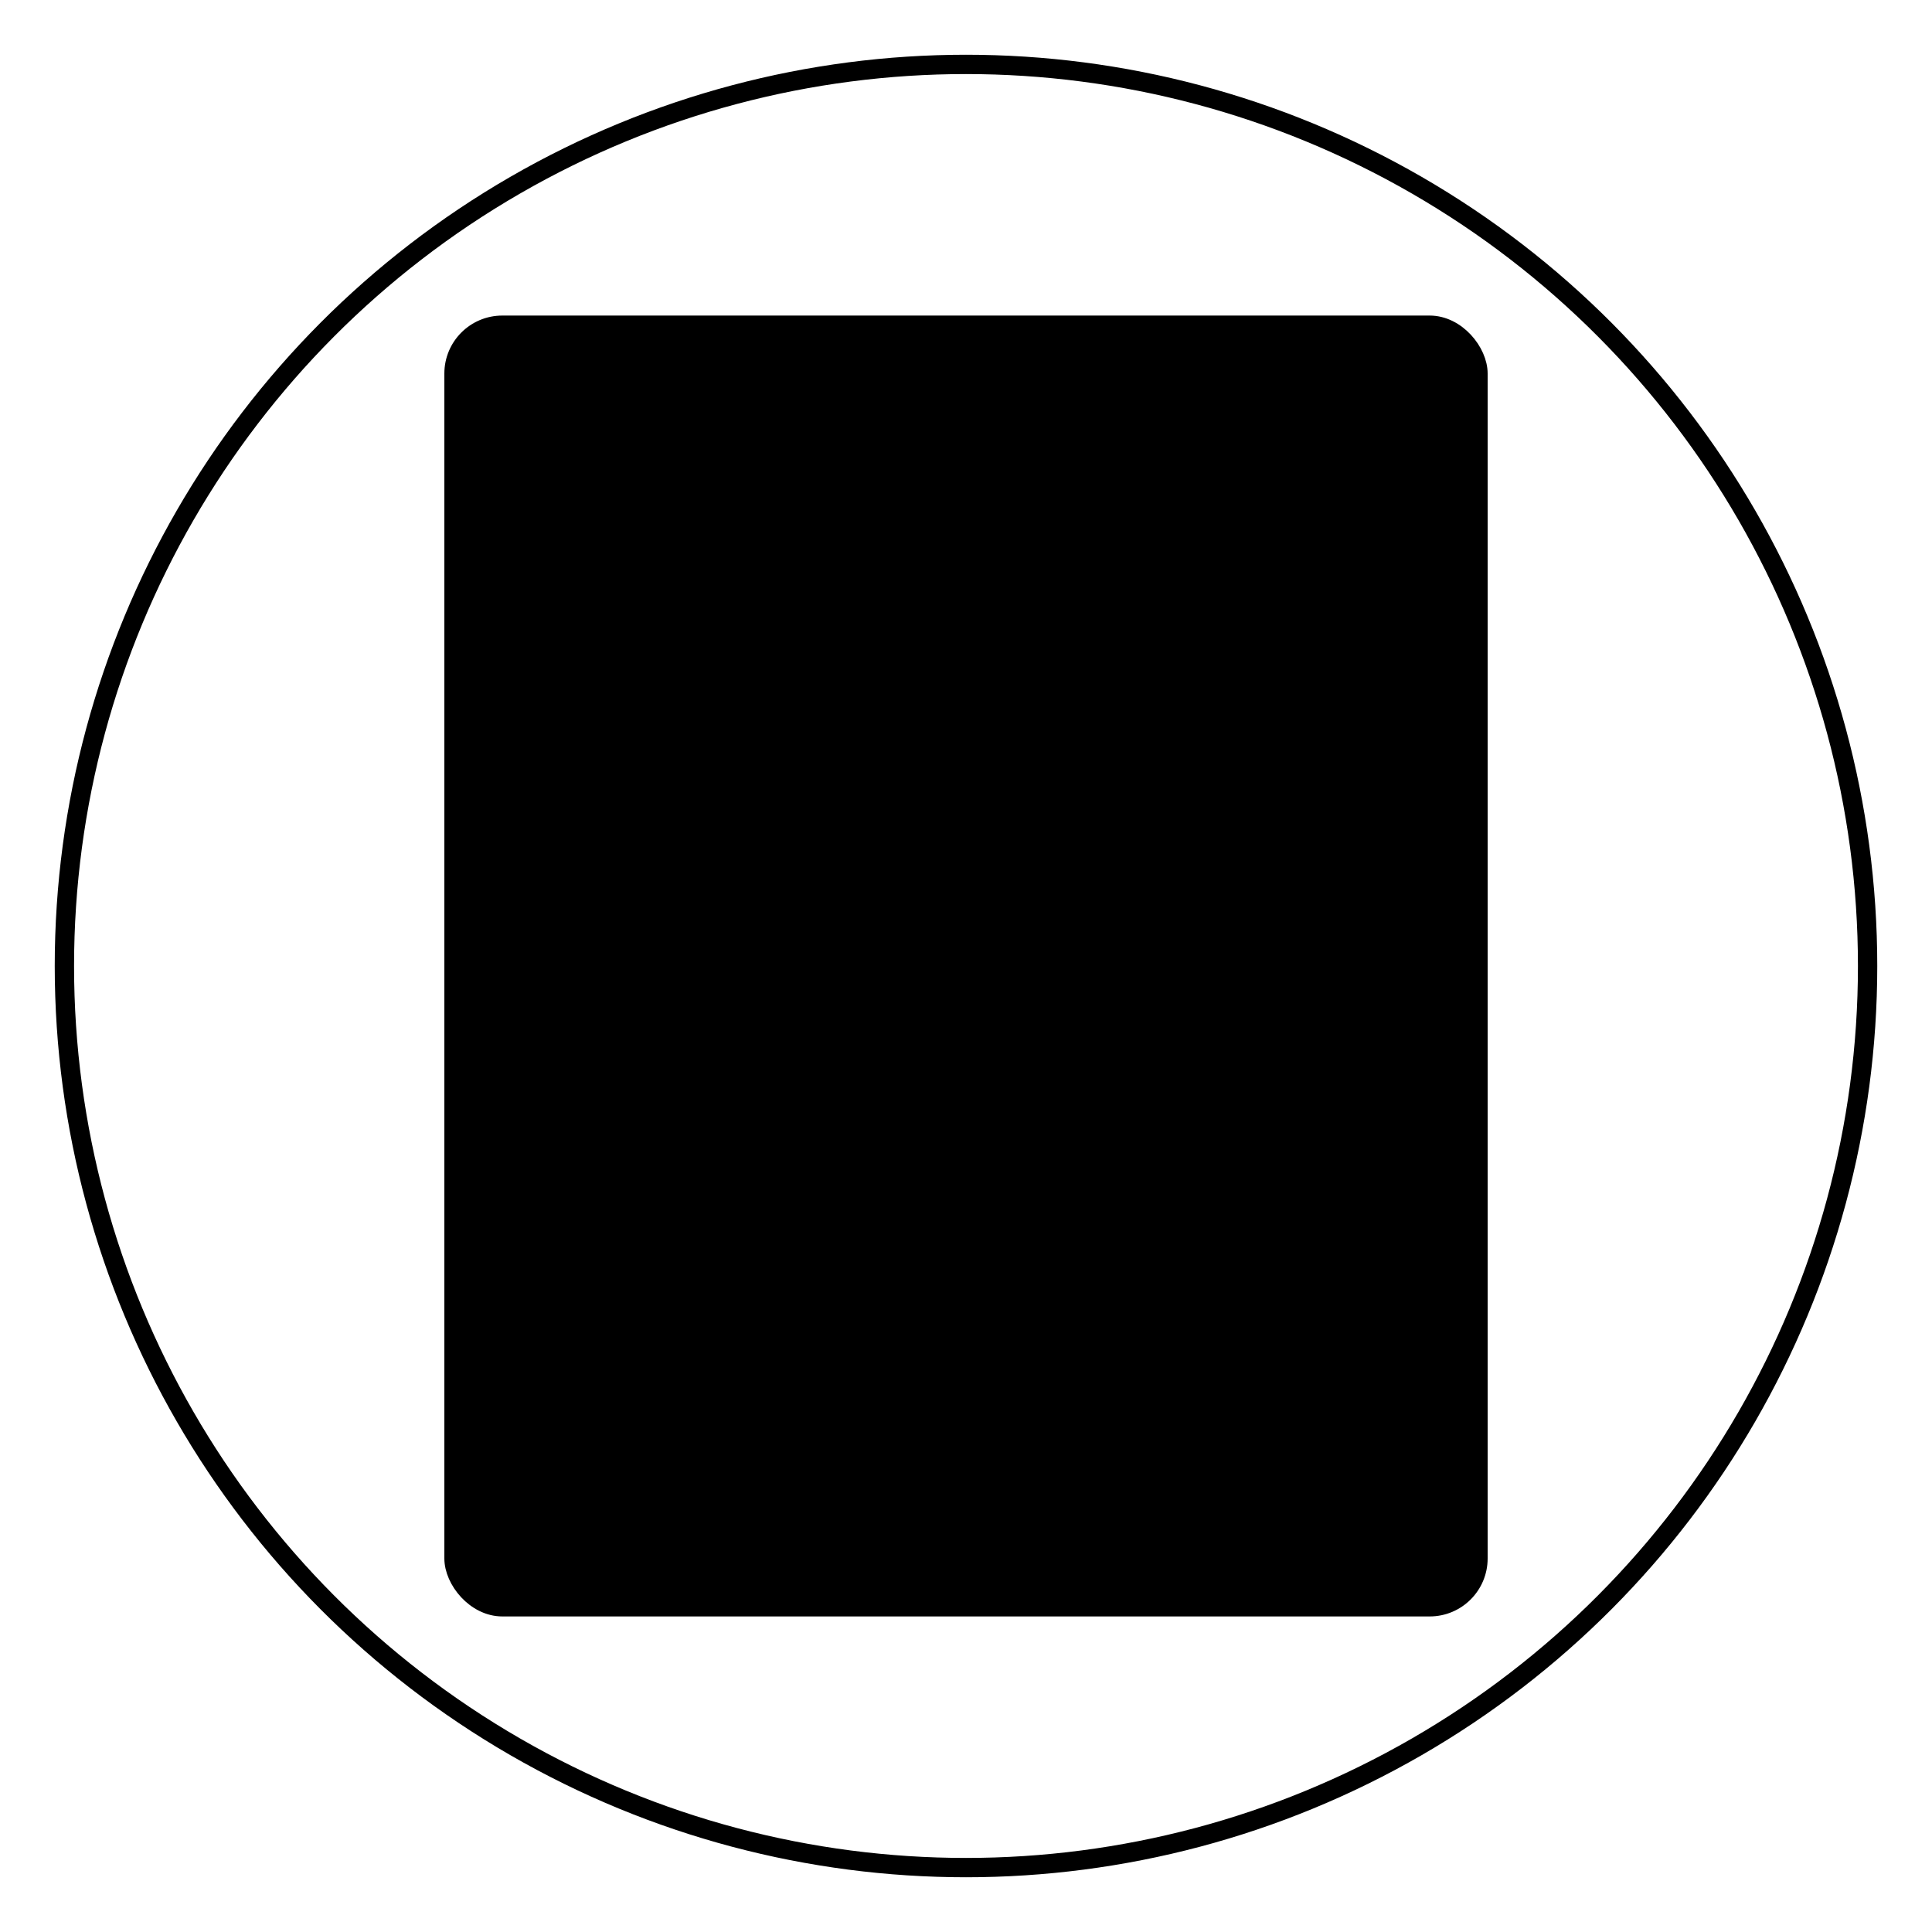 <svg viewBox="0 0 300 300" xmlns="http://www.w3.org/2000/svg">
  <defs>
    <linearGradient id="mainGrad" x1="0%" y1="0%" x2="100%" y2="100%">
      <stop offset="0%" style="stop-color:hsl(234, 55%, 40%);stop-opacity:1" />
      <stop offset="100%" style="stop-color:hsl(234, 55%, 25%);stop-opacity:1" />
    </linearGradient>
    <linearGradient id="accentGrad" x1="0%" y1="0%" x2="100%" y2="100%">
      <stop offset="0%" style="stop-color:hsl(234, 55%, 65%);stop-opacity:1" />
      <stop offset="100%" style="stop-color:hsl(234, 55%, 40%);stop-opacity:1" />
    </linearGradient>
    <pattern id="sealPattern" patternUnits="userSpaceOnUse" width="8" height="8">
      <circle cx="4" cy="4" r="1" fill="hsl(234, 55%, 65%)" opacity="0.3"/>
    </pattern>
  </defs>
  
  <!-- Outer decorative circle -->
  <circle cx="150" cy="150" r="140" fill="none" stroke="url(#accentGrad)" stroke-width="3" opacity="0.4"/>
  
  <!-- Main document background -->
  <rect x="70" y="50" width="160" height="200" rx="8" fill="url(#mainGrad)" stroke="hsl(234, 55%, 65%)" stroke-width="2"/>
  
  <!-- Document lines -->
  <line x1="90" y1="80" x2="210" y2="80" stroke="hsl(234, 55%, 65%)" stroke-width="2" opacity="0.6"/>
  <line x1="90" y1="100" x2="210" y2="100" stroke="hsl(234, 55%, 65%)" stroke-width="2" opacity="0.6"/>
  <line x1="90" y1="120" x2="180" y2="120" stroke="hsl(234, 55%, 65%)" stroke-width="2" opacity="0.6"/>
  <line x1="90" y1="140" x2="195" y2="140" stroke="hsl(234, 55%, 65%)" stroke-width="2" opacity="0.6"/>
  
  <!-- Notary seal base -->
  <circle cx="150" cy="180" r="35" fill="url(#accentGrad)" stroke="hsl(234, 55%, 25%)" stroke-width="3"/>
  <circle cx="150" cy="180" r="28" fill="url(#sealPattern)" stroke="hsl(234, 55%, 25%)" stroke-width="1"/>
  
  <!-- Seal decorative elements -->
  <circle cx="150" cy="180" r="20" fill="none" stroke="hsl(234, 55%, 25%)" stroke-width="2"/>
  <circle cx="150" cy="180" r="12" fill="none" stroke="hsl(234, 55%, 25%)" stroke-width="1"/>
  
  <!-- Star in center of seal -->
  <polygon points="150,168 153,175 161,175 155,180 158,187 150,183 142,187 145,180 139,175 147,175" fill="hsl(234, 55%, 25%)"/>
  
  <!-- Ribbon elements -->
  <path d="M120 220 Q150 210 180 220 Q150 230 120 220" fill="url(#accentGrad)" opacity="0.8"/>
  <path d="M125 225 Q150 215 175 225 Q150 235 125 225" fill="hsl(234, 55%, 40%)" opacity="0.6"/>
  
  <!-- Corner decorative elements -->
  <circle cx="80" cy="60" r="4" fill="hsl(234, 55%, 65%)"/>
  <circle cx="220" cy="60" r="4" fill="hsl(234, 55%, 65%)"/>
  <circle cx="80" cy="240" r="4" fill="hsl(234, 55%, 65%)"/>
  <circle cx="220" cy="240" r="4" fill="hsl(234, 55%, 65%)"/>
  
  <!-- Additional seal authenticity marks -->
  <rect x="135" y="200" width="30" height="8" rx="2" fill="hsl(234, 55%, 25%)" opacity="0.7"/>
  <rect x="140" y="212" width="20" height="6" rx="1" fill="hsl(234, 55%, 65%)" opacity="0.8"/>
</svg>